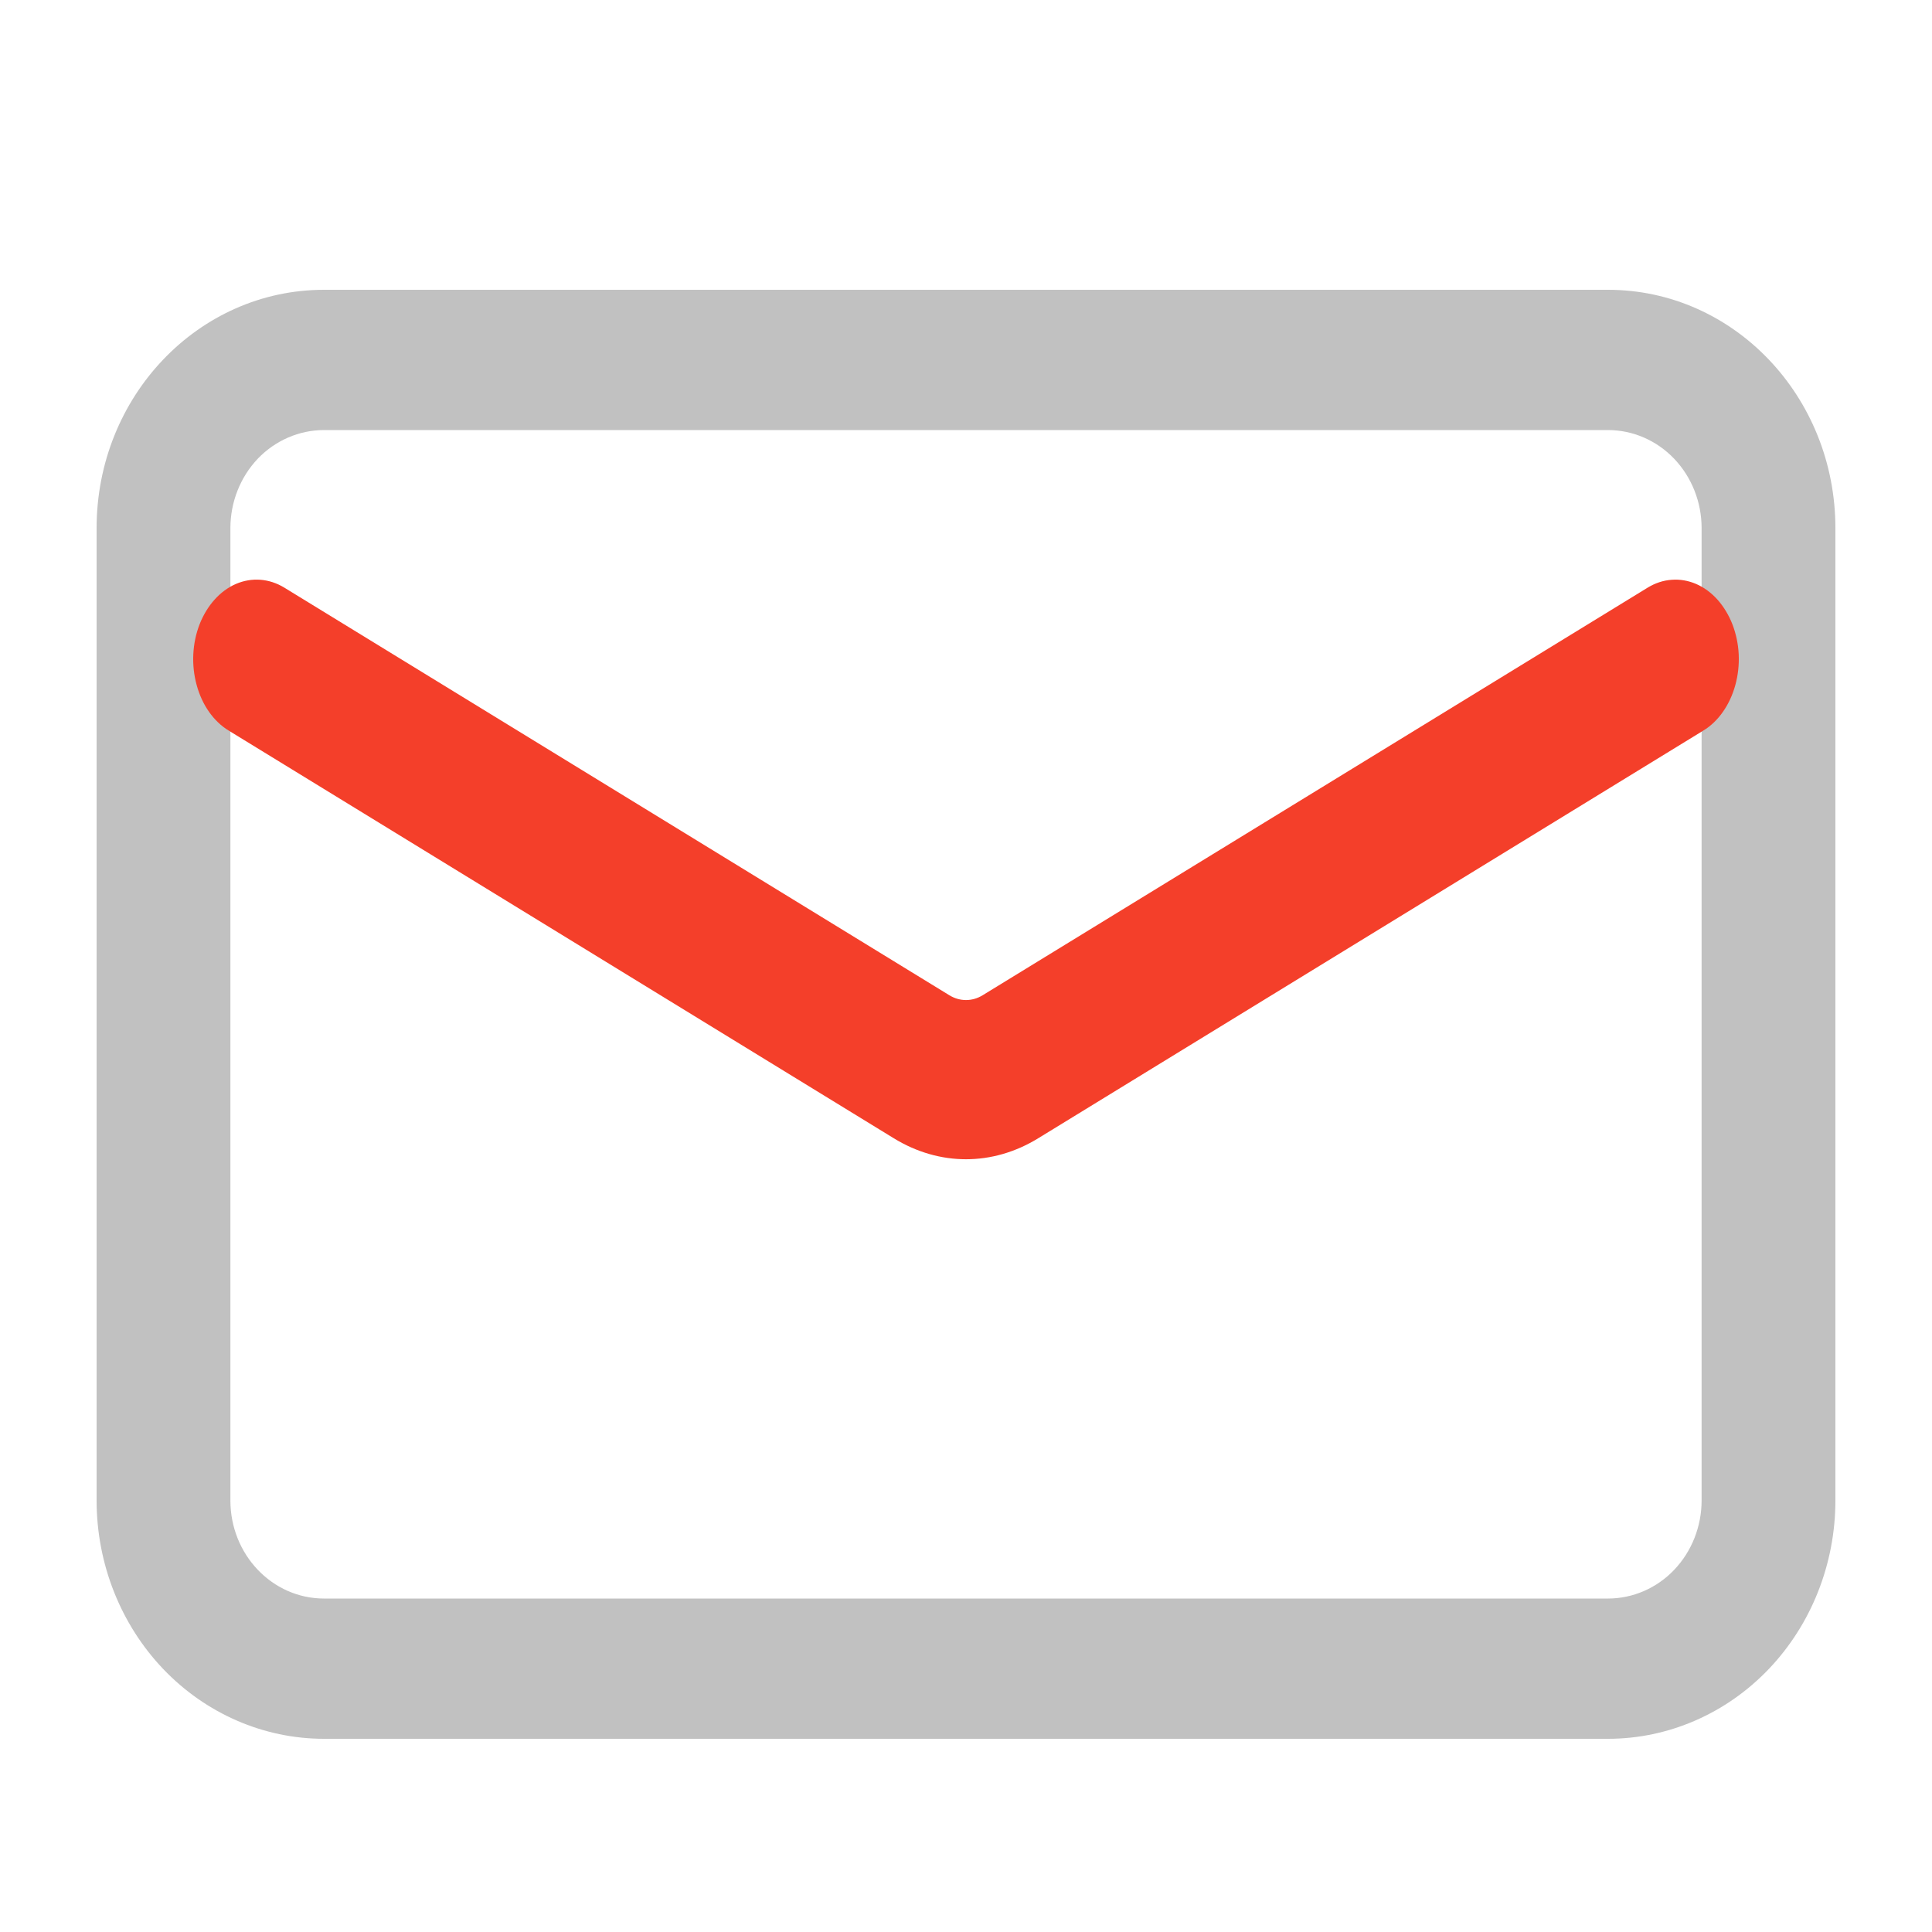 <svg width="20" height="20" viewBox="0 0 20 20" fill="none" xmlns="http://www.w3.org/2000/svg">
<g filter="url(#filter0_i_957_7116)">
<path d="M3.354 17C2.73 17 2.131 16.74 1.689 16.277C1.248 15.814 1 15.187 1 14.532V4.468C1 3.104 2.053 2 3.354 2H16.646C17.947 2 19 3.104 19 4.468V14.532C19 15.187 18.752 15.814 18.311 16.277C17.869 16.74 17.27 17 16.646 17H3.354ZM3.354 15.548H16.646C16.903 15.548 17.15 15.441 17.331 15.251C17.513 15.06 17.615 14.802 17.615 14.532V4.468C17.615 4.198 17.513 3.94 17.331 3.749C17.15 3.559 16.903 3.452 16.646 3.452H3.354C3.097 3.452 2.85 3.559 2.668 3.749C2.487 3.94 2.385 4.198 2.385 4.468V14.532C2.385 15.094 2.819 15.548 3.354 15.548Z" fill="#C1C1C1"/>
<path d="M2.369 6.564C2.212 6.469 2.092 6.299 2.036 6.092C1.979 5.886 1.99 5.659 2.066 5.463C2.143 5.267 2.278 5.116 2.442 5.045C2.607 4.974 2.787 4.988 2.943 5.083L9.828 9.303C9.936 9.369 10.064 9.369 10.172 9.303L17.057 5.083C17.134 5.036 17.218 5.008 17.304 5.002C17.39 4.995 17.476 5.01 17.558 5.045C17.639 5.08 17.714 5.135 17.779 5.207C17.843 5.279 17.896 5.366 17.934 5.463C17.971 5.56 17.994 5.666 17.999 5.774C18.004 5.882 17.992 5.99 17.964 6.092C17.936 6.194 17.892 6.289 17.835 6.37C17.778 6.451 17.709 6.517 17.631 6.564L10.748 10.783C10.276 11.073 9.724 11.073 9.252 10.783L2.369 6.564Z" fill="#F43F2A"/>
</g>
<defs>
<filter id="filter0_i_957_7116" x="1" y="2" width="18" height="16" filterUnits="userSpaceOnUse" color-interpolation-filters="sRGB">
<feFlood flood-opacity="0" result="BackgroundImageFix"/>
<feBlend mode="normal" in="SourceGraphic" in2="BackgroundImageFix" result="shape"/>
<feColorMatrix in="SourceAlpha" type="matrix" values="0 0 0 0 0 0 0 0 0 0 0 0 0 0 0 0 0 0 127 0" result="hardAlpha"/>
<feOffset dy="1"/>
<feGaussianBlur stdDeviation="0.5"/>
<feComposite in2="hardAlpha" operator="arithmetic" k2="-1" k3="1"/>
<feColorMatrix type="matrix" values="0 0 0 0 0 0 0 0 0 0 0 0 0 0 0 0 0 0 0.1 0"/>
<feBlend mode="normal" in2="shape" result="effect1_innerShadow_957_7116"/>
</filter>
</defs>
</svg>
